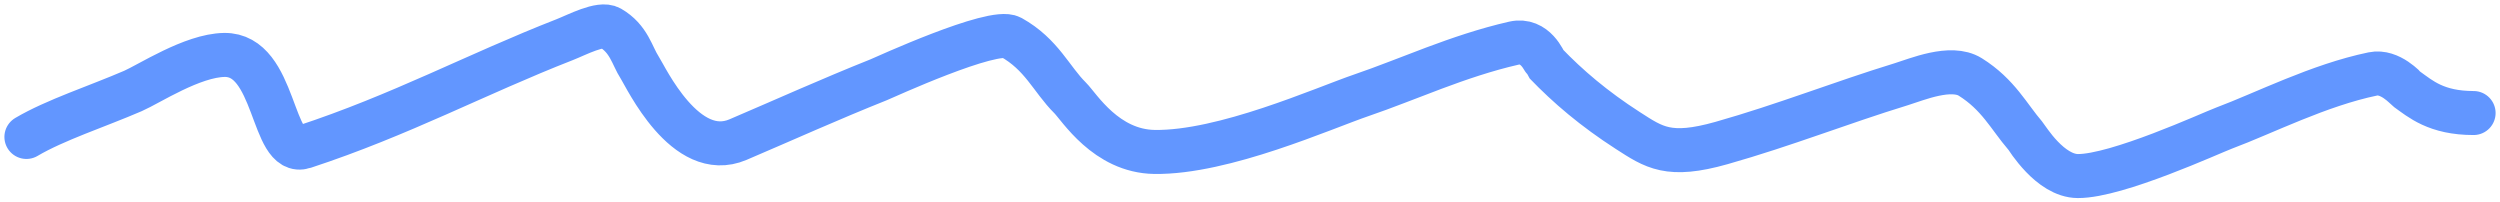 <?xml version="1.0" encoding="UTF-8"?> <svg xmlns="http://www.w3.org/2000/svg" width="284" height="23" viewBox="0 0 284 23" fill="none"><path d="M3 15.557C6.276 13.623 11.032 12.093 15.093 10.339C16.911 9.553 21.849 6.298 25.477 6.241C31.421 6.148 30.793 17.91 34.546 16.679C45.51 13.081 54.117 8.42 64.121 4.516C65.545 3.96 68.214 2.527 69.312 3.157C71.469 4.396 71.803 6.348 72.664 7.664C73.364 8.734 77.854 18.414 83.837 15.859C89.162 13.586 94.244 11.286 99.807 9.066C100.299 8.87 112.834 3.11 114.857 4.236C118.343 6.175 119.442 9.015 121.561 11.115C122.595 12.14 125.631 17.182 131.156 17.261C139.019 17.373 150.394 12.272 154.684 10.813C159.921 9.032 165.608 6.359 171.969 4.904C174.436 4.34 175.467 7.068 175.583 7.19C178.107 9.82 181.095 12.365 184.916 14.824C187.903 16.747 189.563 17.947 195.563 16.247C202.799 14.198 209.011 11.709 216.002 9.562C217.726 9.033 221.626 7.37 223.823 8.743C227.007 10.732 228.223 13.272 230.066 15.406C230.309 15.688 232.886 19.986 236.047 20C240.502 20.02 251.146 15.114 252.674 14.544C257.192 12.858 263.416 9.67 269.565 8.398C271.511 7.995 273.281 10.029 273.442 10.145C274.962 11.229 276.754 12.84 281 12.84" stroke="#6296FF" stroke-width="5" stroke-linecap="round"></path></svg> 